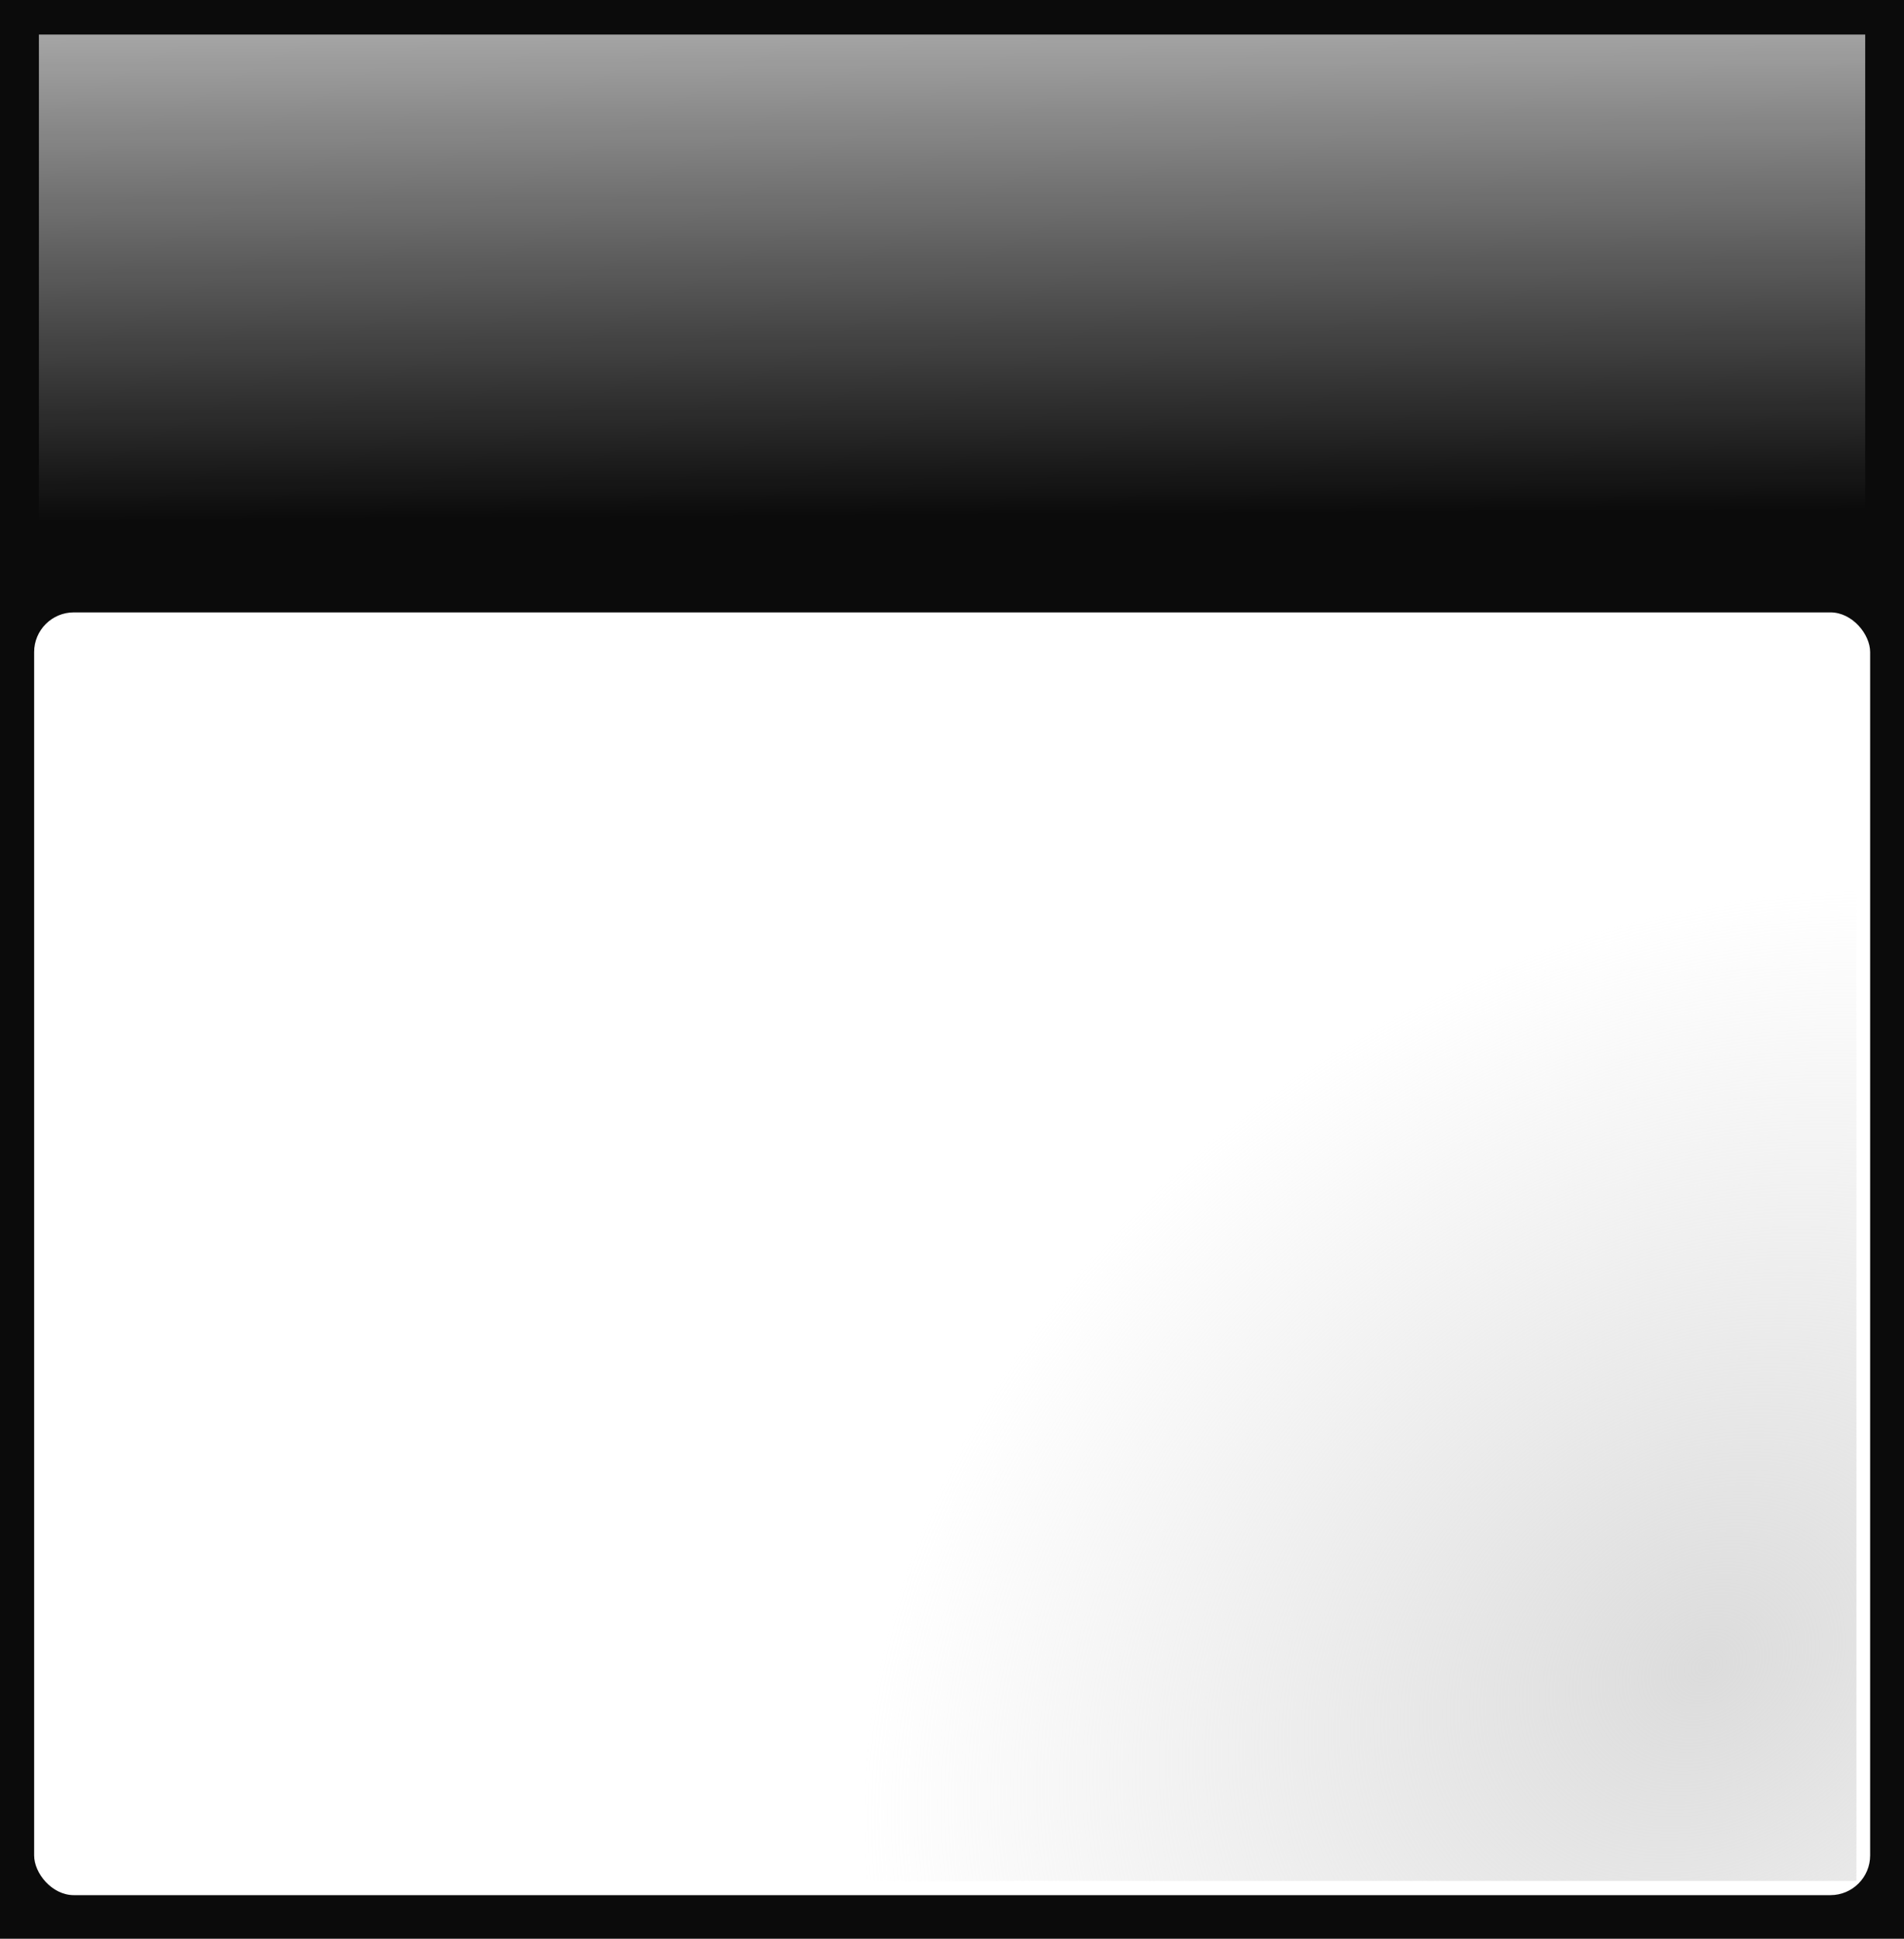 <svg xmlns="http://www.w3.org/2000/svg" viewBox="0 0 47.961 48.818"><defs><radialGradient id="b" gradientUnits="userSpaceOnUse" cy="776.36" cx="763.15" gradientTransform="matrix(-1.429 .947 -.763 -1.152 2459.6 965.98)" r="13.102"><stop offset="0" stop-color="#dcdcdc"/><stop offset="1" stop-color="#dcdcdc" stop-opacity="0"/></radialGradient><linearGradient id="a" y2="766.8" gradientUnits="userSpaceOnUse" x2="704.12" gradientTransform="translate(51.876 -1.452)" y1="747.47" x1="704"><stop offset="0" stop-color="#fff"/><stop offset="1" stop-color="#fff" stop-opacity="0"/></linearGradient></defs><g transform="translate(-733.73 -752.36)"><path fill="#0b0b0b" d="M733.73 752.36h47.961v48.818H733.73z"/><rect rx="1" ry="1" height="32.3" width="46.248" y="767.78" x="734.59" fill="#fff"/><path fill="url(#a)" d="M734.71 753.23h46.004v13.948H734.71z"/><path fill="url(#b)" d="M754.29 774.79h26.203v24.931H754.29z"/></g></svg>